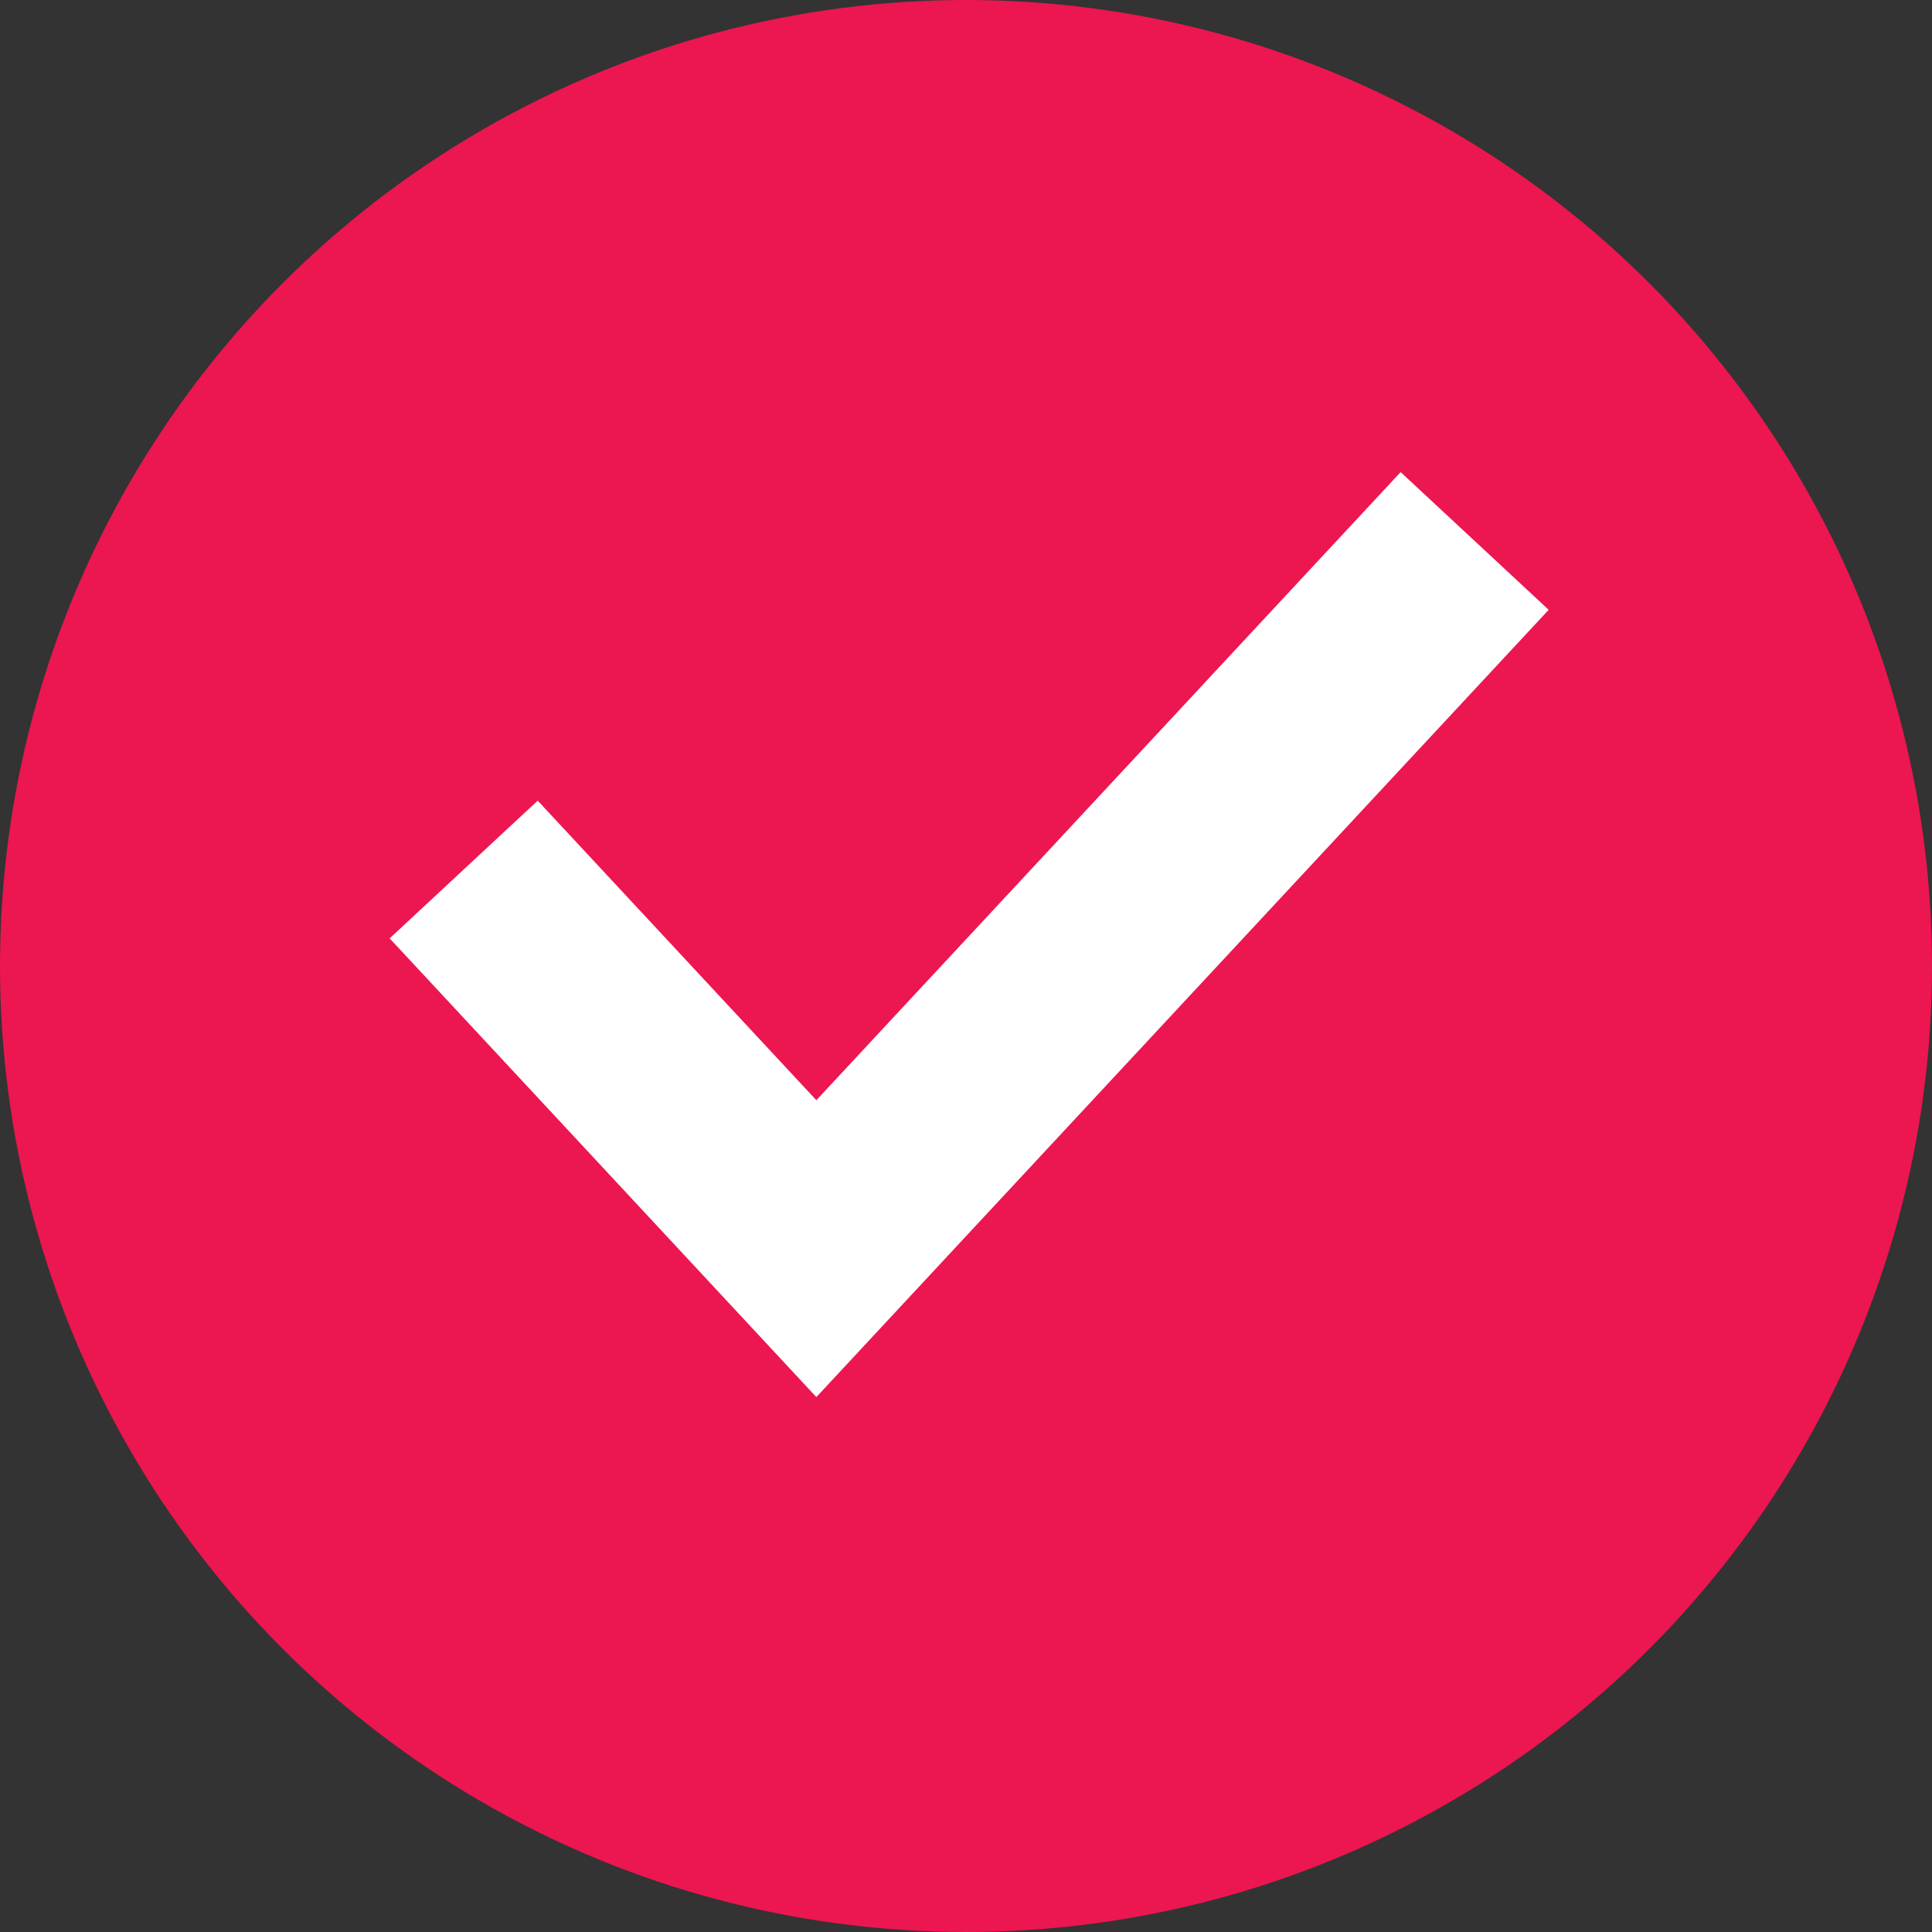 <?xml version="1.0" encoding="UTF-8"?> <svg xmlns="http://www.w3.org/2000/svg" width="50" height="50" viewBox="0 0 50 50" fill="none"><rect x="0" y="0" width="50" height="50" fill="#333333" stroke="none"/><circle cx="25" cy="25" r="25" fill="#EC1651"></circle><path d="M12 22.503L21.127 32.315L38.164 14" stroke="white" stroke-width="5.233"></path></svg> 